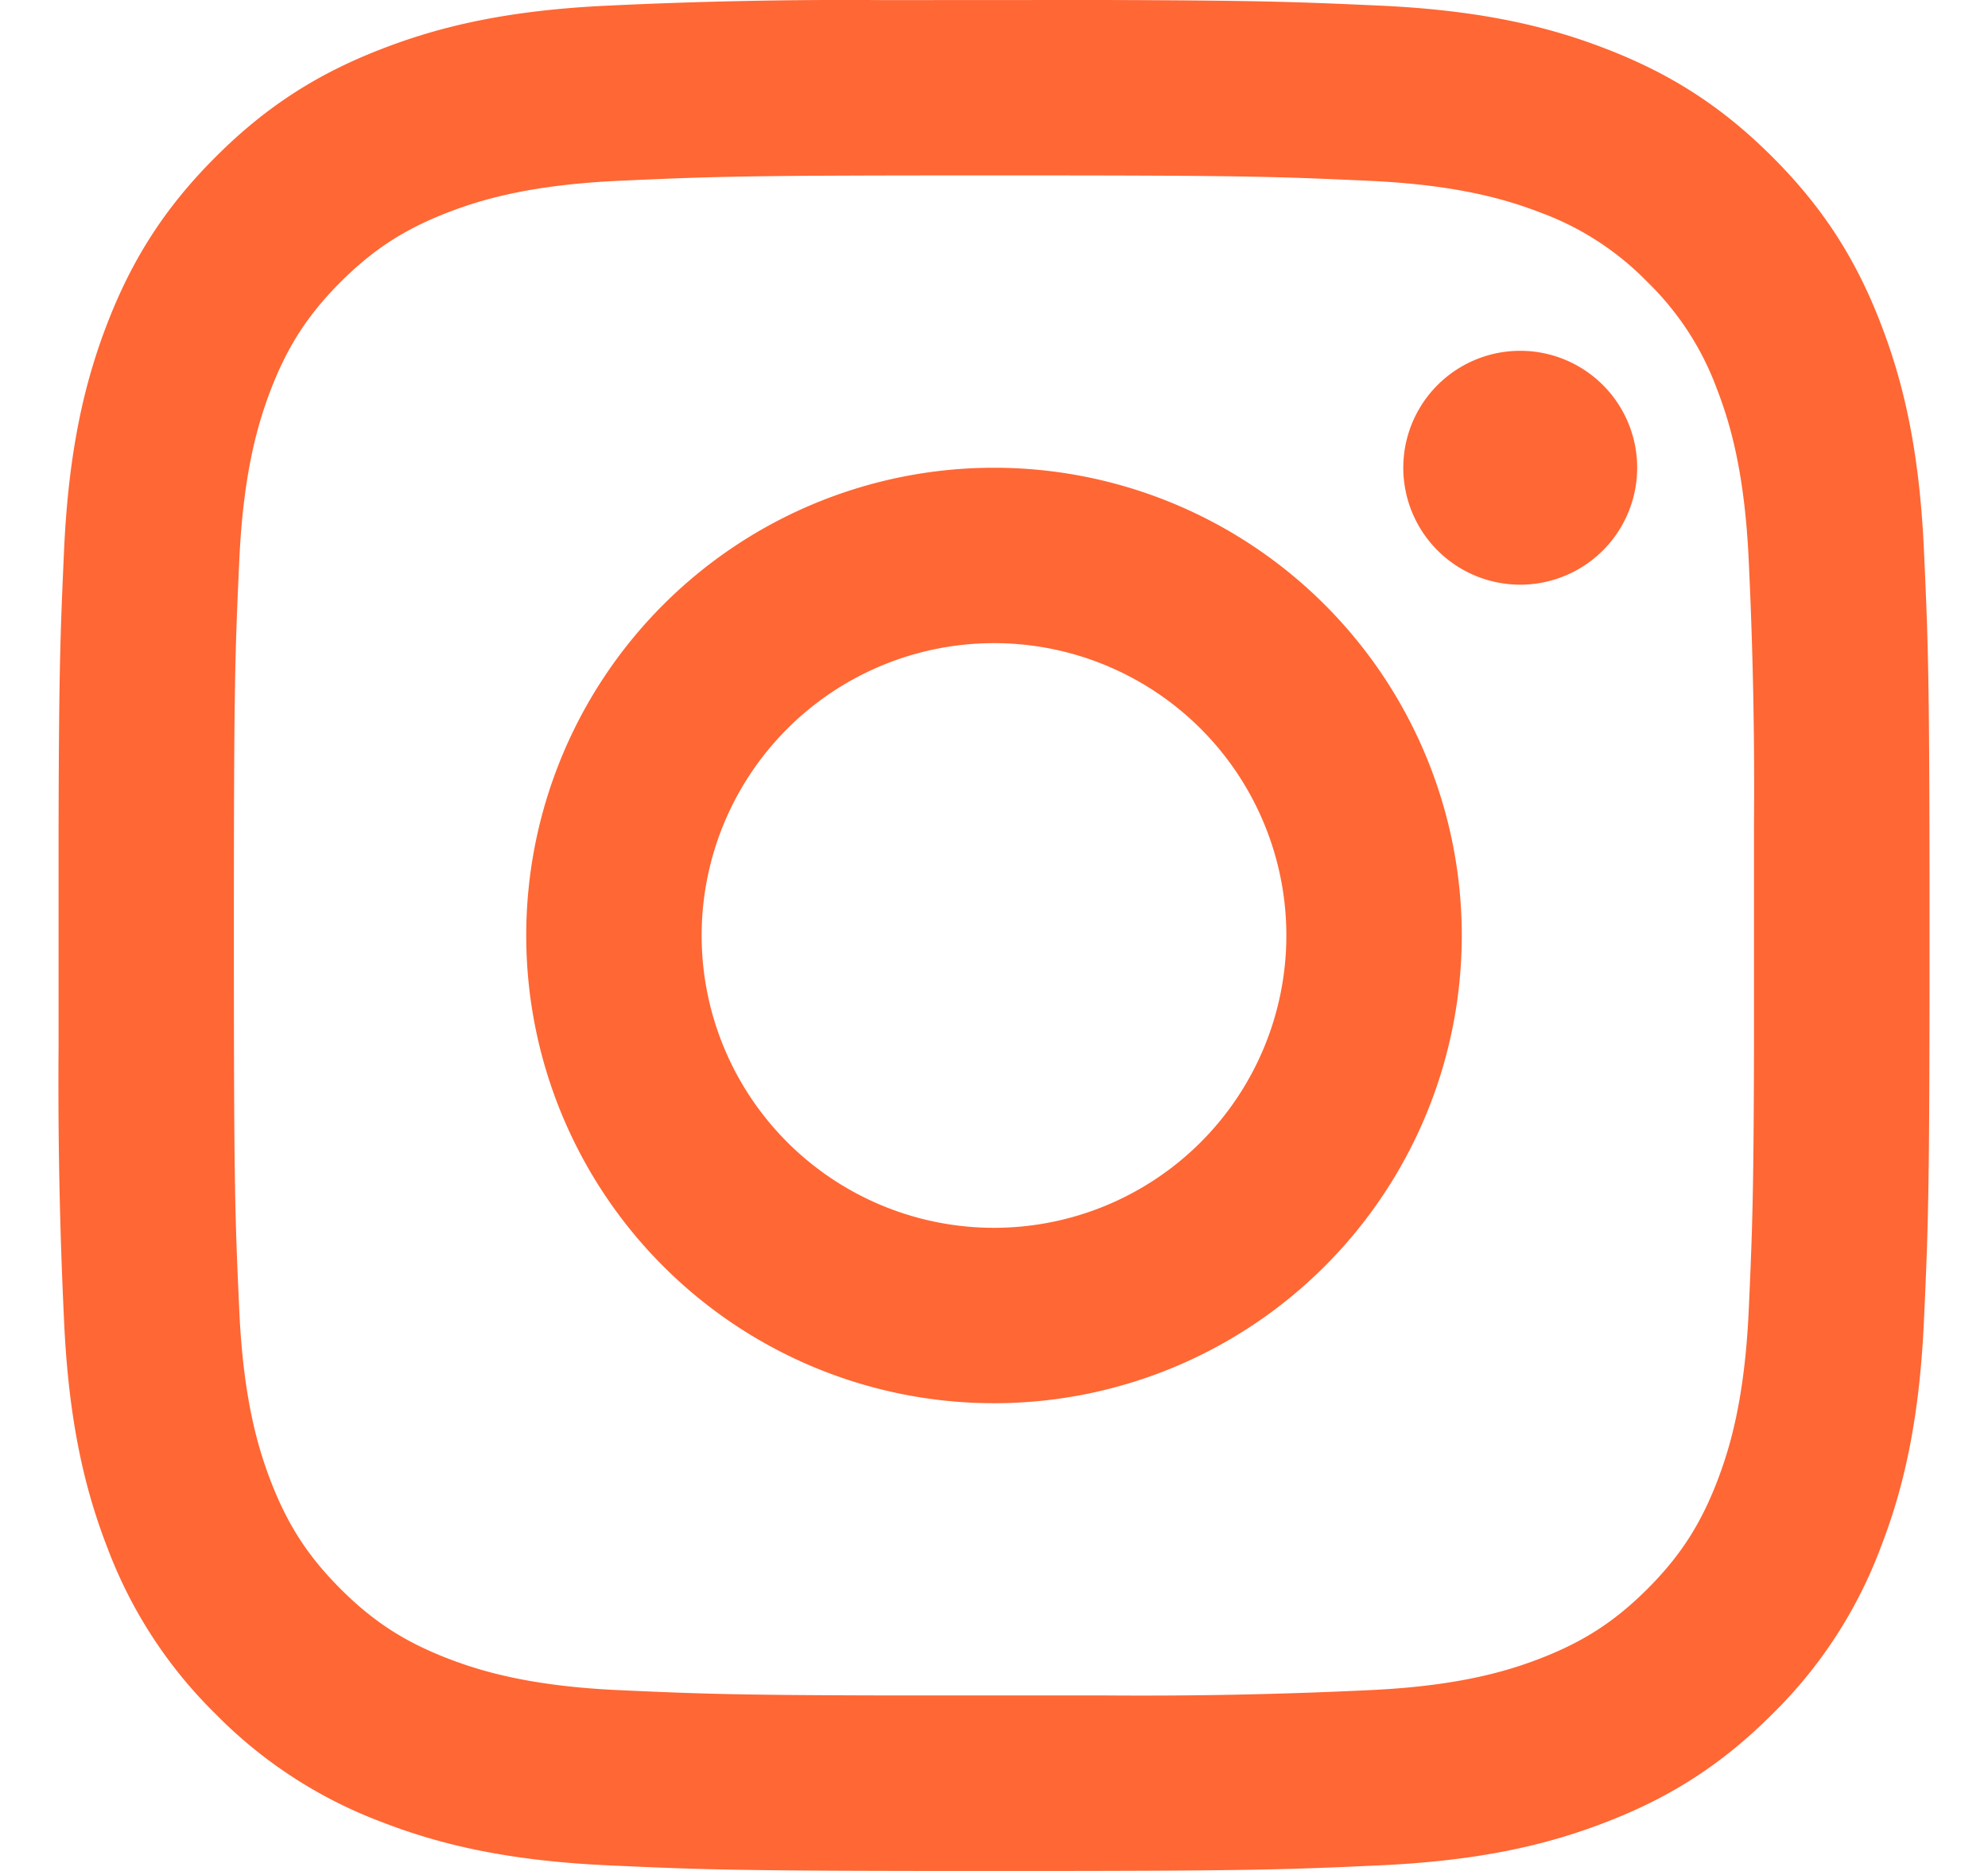 <svg xmlns="http://www.w3.org/2000/svg" width="17" height="16" viewBox="0 0 17 16">
    <path fill="#FF6734" fill-rule="evenodd" d="M7.56 0h1.88c1.34.004 1.647.016 2.359.048.851.039 1.433.174 1.941.372.527.204.973.478 1.417.923.445.444.719.89.923 1.417.198.509.333 1.09.372 1.942.036.782.046 1.076.048 2.793v1.01c-.002 1.717-.012 2.011-.048 2.794-.039.851-.174 1.433-.372 1.941a3.922 3.922 0 0 1-.923 1.417c-.444.445-.89.719-1.417.923-.508.198-1.09.333-1.941.372-.783.036-1.077.046-2.794.048h-1.01c-1.717-.002-2.011-.012-2.793-.048-.852-.039-1.433-.174-1.942-.372a3.922 3.922 0 0 1-1.417-.923A3.921 3.921 0 0 1 .92 13.24C.722 12.732.587 12.15.548 11.3a42.416 42.416 0 0 1-.047-2.36V7.062C.504 5.72.516 5.413.548 4.7.587 3.852.722 3.27.92 2.76c.204-.526.478-.973.923-1.417.444-.445.89-.719 1.417-.923C3.769.222 4.35.087 5.202.048A42.416 42.416 0 0 1 7.56.001H9.44zm.94 1.5c-2.117 0-2.368.008-3.204.046-.773.035-1.193.165-1.472.273-.37.144-.634.316-.912.593-.277.278-.449.542-.593.912-.108.28-.238.7-.273 1.472C2.008 5.632 2 5.883 2 8s.008 2.368.046 3.204c.035.773.165 1.193.273 1.472.144.37.316.634.593.912.278.277.542.449.912.593.28.108.7.238 1.472.273.69.031.982.042 2.256.045h1.896a40.462 40.462 0 0 0 2.256-.045c.773-.035 1.193-.165 1.472-.273.37-.144.634-.316.912-.593.277-.278.449-.542.593-.912.108-.28.238-.7.273-1.472.031-.69.042-.982.045-2.256V7.052a40.47 40.47 0 0 0-.045-2.256c-.035-.773-.165-1.193-.273-1.472a2.456 2.456 0 0 0-.593-.912 2.456 2.456 0 0 0-.912-.593c-.28-.108-.7-.238-1.472-.273-.836-.038-1.087-.046-3.204-.046zm0 2.5a4 4 0 1 1 0 8 4 4 0 0 1 0-8zm0 1.5a2.5 2.5 0 1 0 0 5 2.5 2.5 0 0 0 0-5zM13 3a1 1 0 1 1 0 2 1 1 0 0 1 0-2z"/>
</svg>
